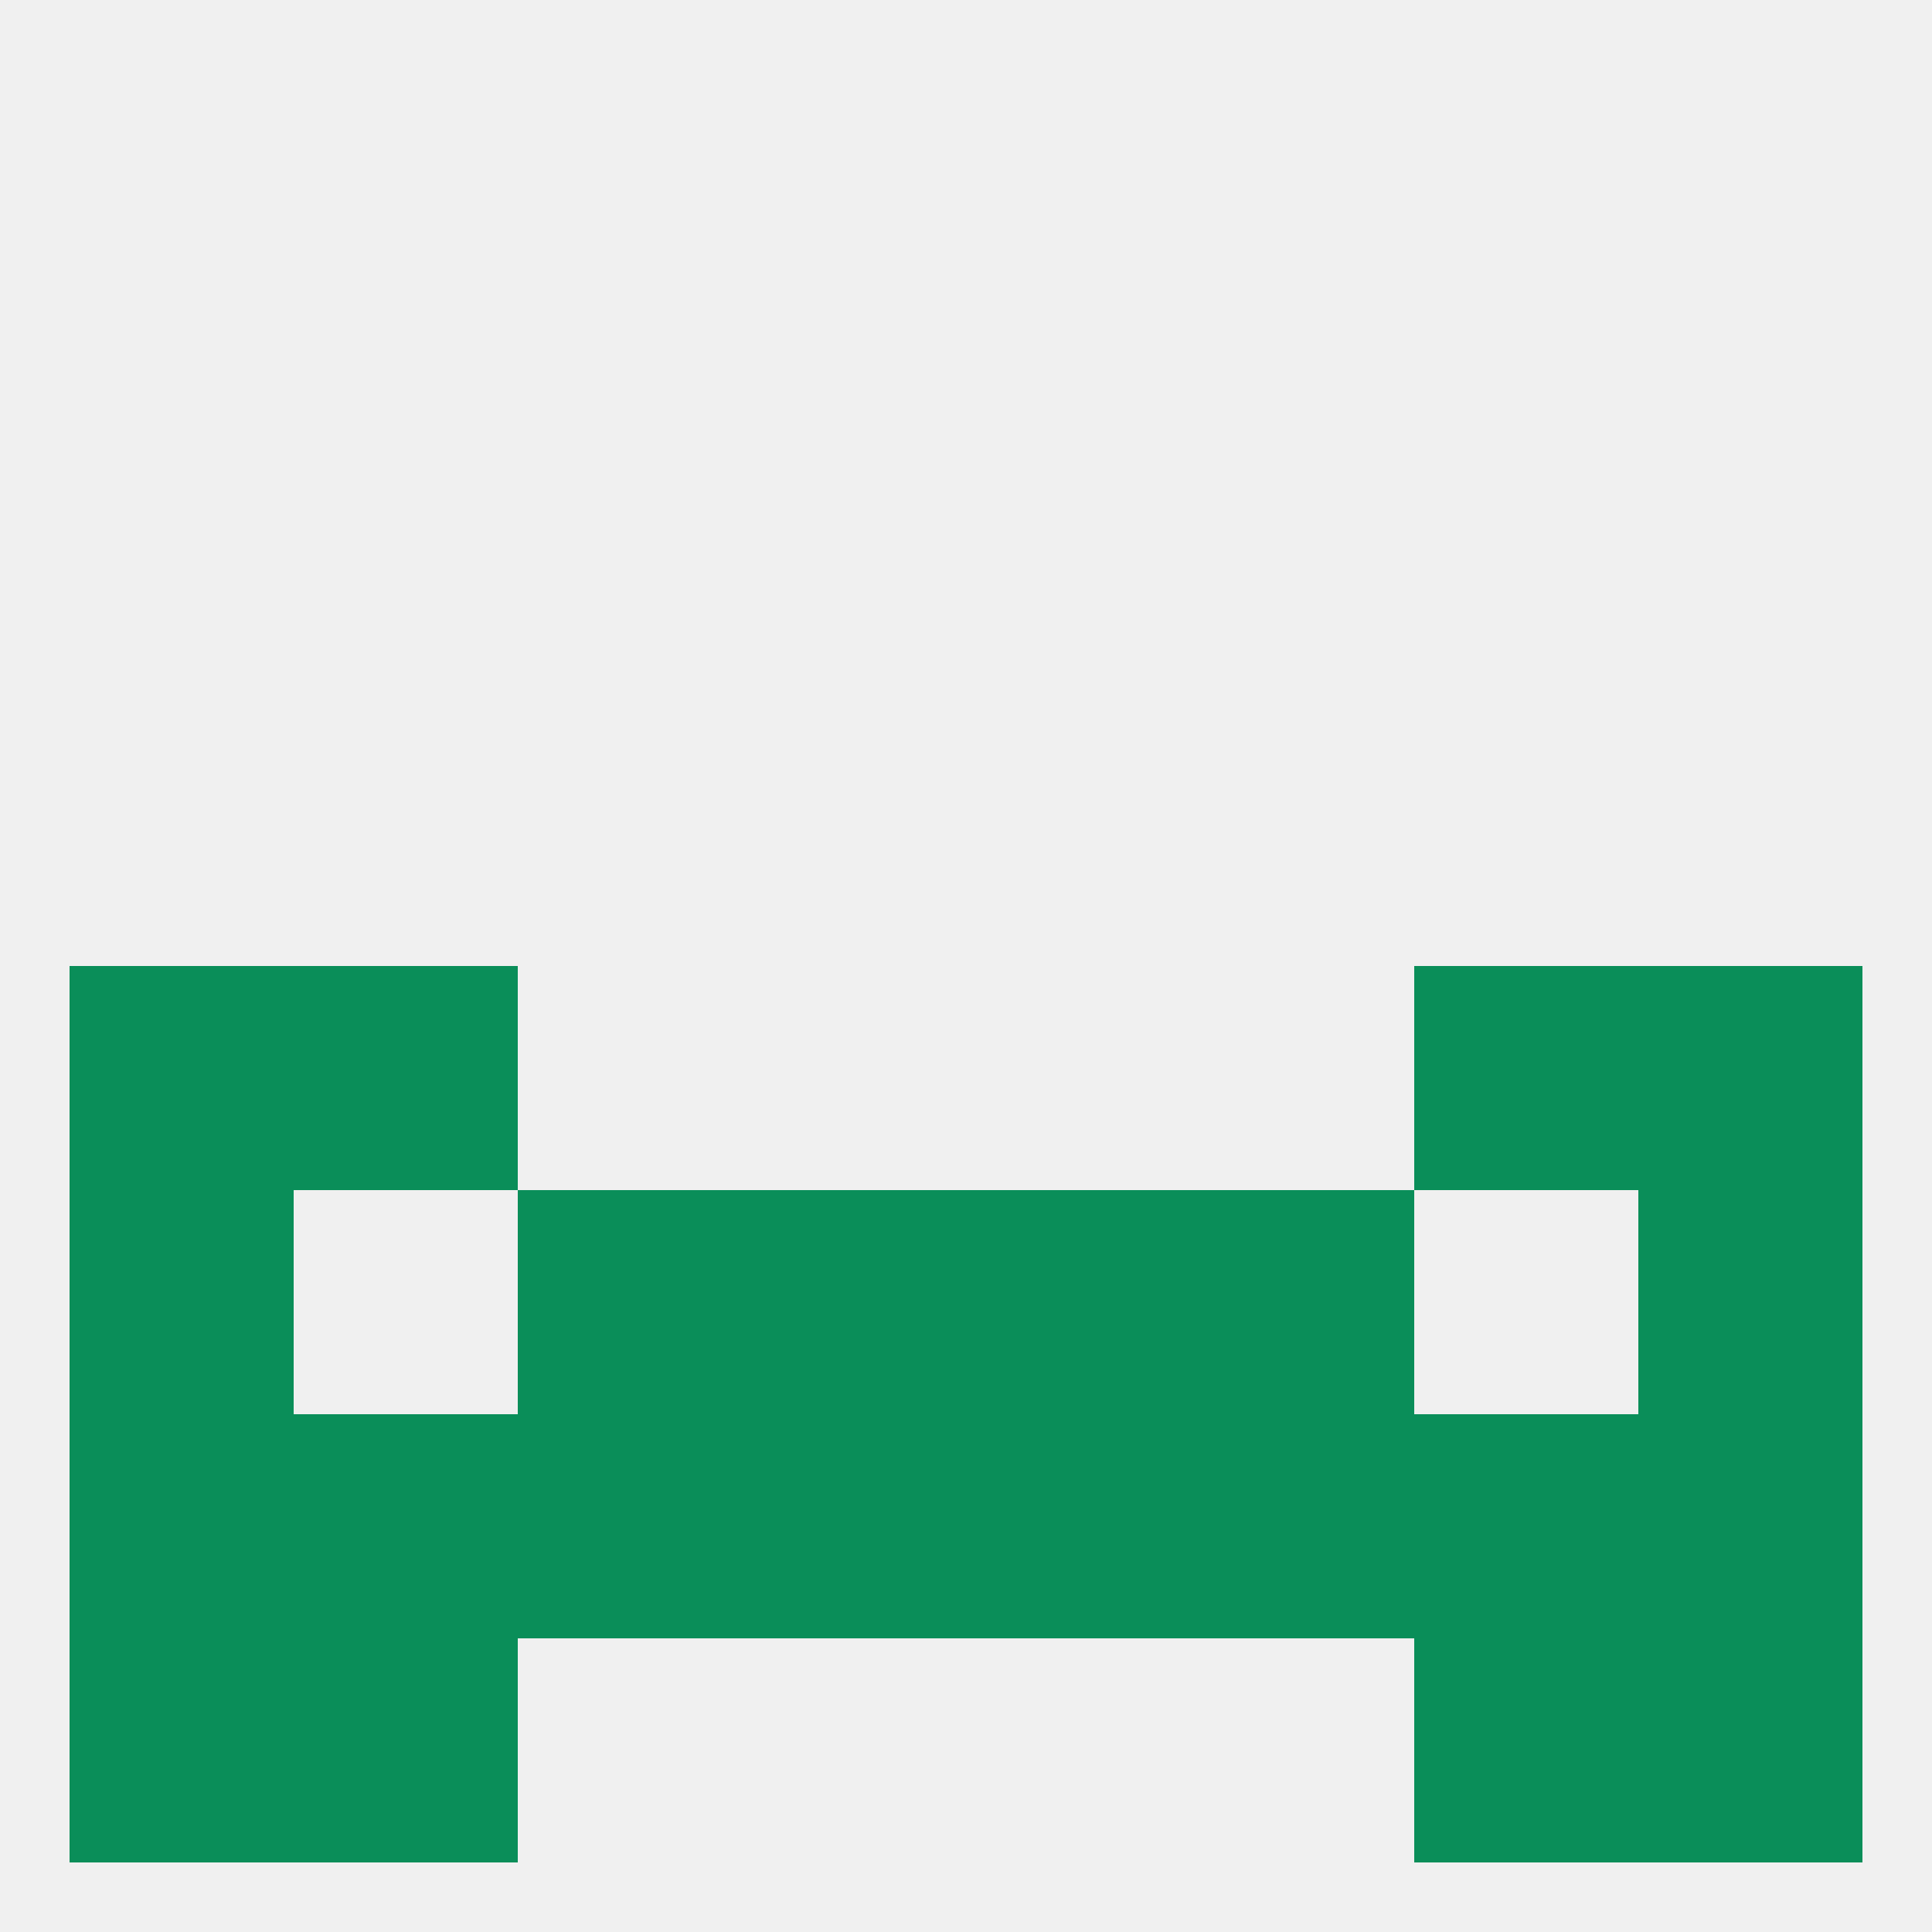 
<!--   <?xml version="1.0"?> -->
<svg version="1.1" baseprofile="full" xmlns="http://www.w3.org/2000/svg" xmlns:xlink="http://www.w3.org/1999/xlink" xmlns:ev="http://www.w3.org/2001/xml-events" width="250" height="250" viewBox="0 0 250 250" >
	<rect width="100%" height="100%" fill="rgba(240,240,240,255)"/>

	<rect x="9" y="125" width="29" height="29" fill="rgba(10,142,89,255)"/>
	<rect x="212" y="125" width="29" height="29" fill="rgba(10,142,89,255)"/>
	<rect x="38" y="125" width="29" height="29" fill="rgba(10,142,89,255)"/>
	<rect x="183" y="125" width="29" height="29" fill="rgba(10,142,89,255)"/>
	<rect x="96" y="154" width="29" height="29" fill="rgba(10,142,89,255)"/>
	<rect x="125" y="154" width="29" height="29" fill="rgba(10,142,89,255)"/>
	<rect x="67" y="154" width="29" height="29" fill="rgba(10,142,89,255)"/>
	<rect x="154" y="154" width="29" height="29" fill="rgba(10,142,89,255)"/>
	<rect x="9" y="154" width="29" height="29" fill="rgba(10,142,89,255)"/>
	<rect x="212" y="154" width="29" height="29" fill="rgba(10,142,89,255)"/>
	<rect x="183" y="183" width="29" height="29" fill="rgba(10,142,89,255)"/>
	<rect x="9" y="183" width="29" height="29" fill="rgba(10,142,89,255)"/>
	<rect x="212" y="183" width="29" height="29" fill="rgba(10,142,89,255)"/>
	<rect x="125" y="183" width="29" height="29" fill="rgba(10,142,89,255)"/>
	<rect x="67" y="183" width="29" height="29" fill="rgba(10,142,89,255)"/>
	<rect x="38" y="183" width="29" height="29" fill="rgba(10,142,89,255)"/>
	<rect x="96" y="183" width="29" height="29" fill="rgba(10,142,89,255)"/>
	<rect x="154" y="183" width="29" height="29" fill="rgba(10,142,89,255)"/>
	<rect x="9" y="212" width="29" height="29" fill="rgba(10,142,89,255)"/>
	<rect x="212" y="212" width="29" height="29" fill="rgba(10,142,89,255)"/>
	<rect x="38" y="212" width="29" height="29" fill="rgba(10,142,89,255)"/>
	<rect x="183" y="212" width="29" height="29" fill="rgba(10,142,89,255)"/>
</svg>